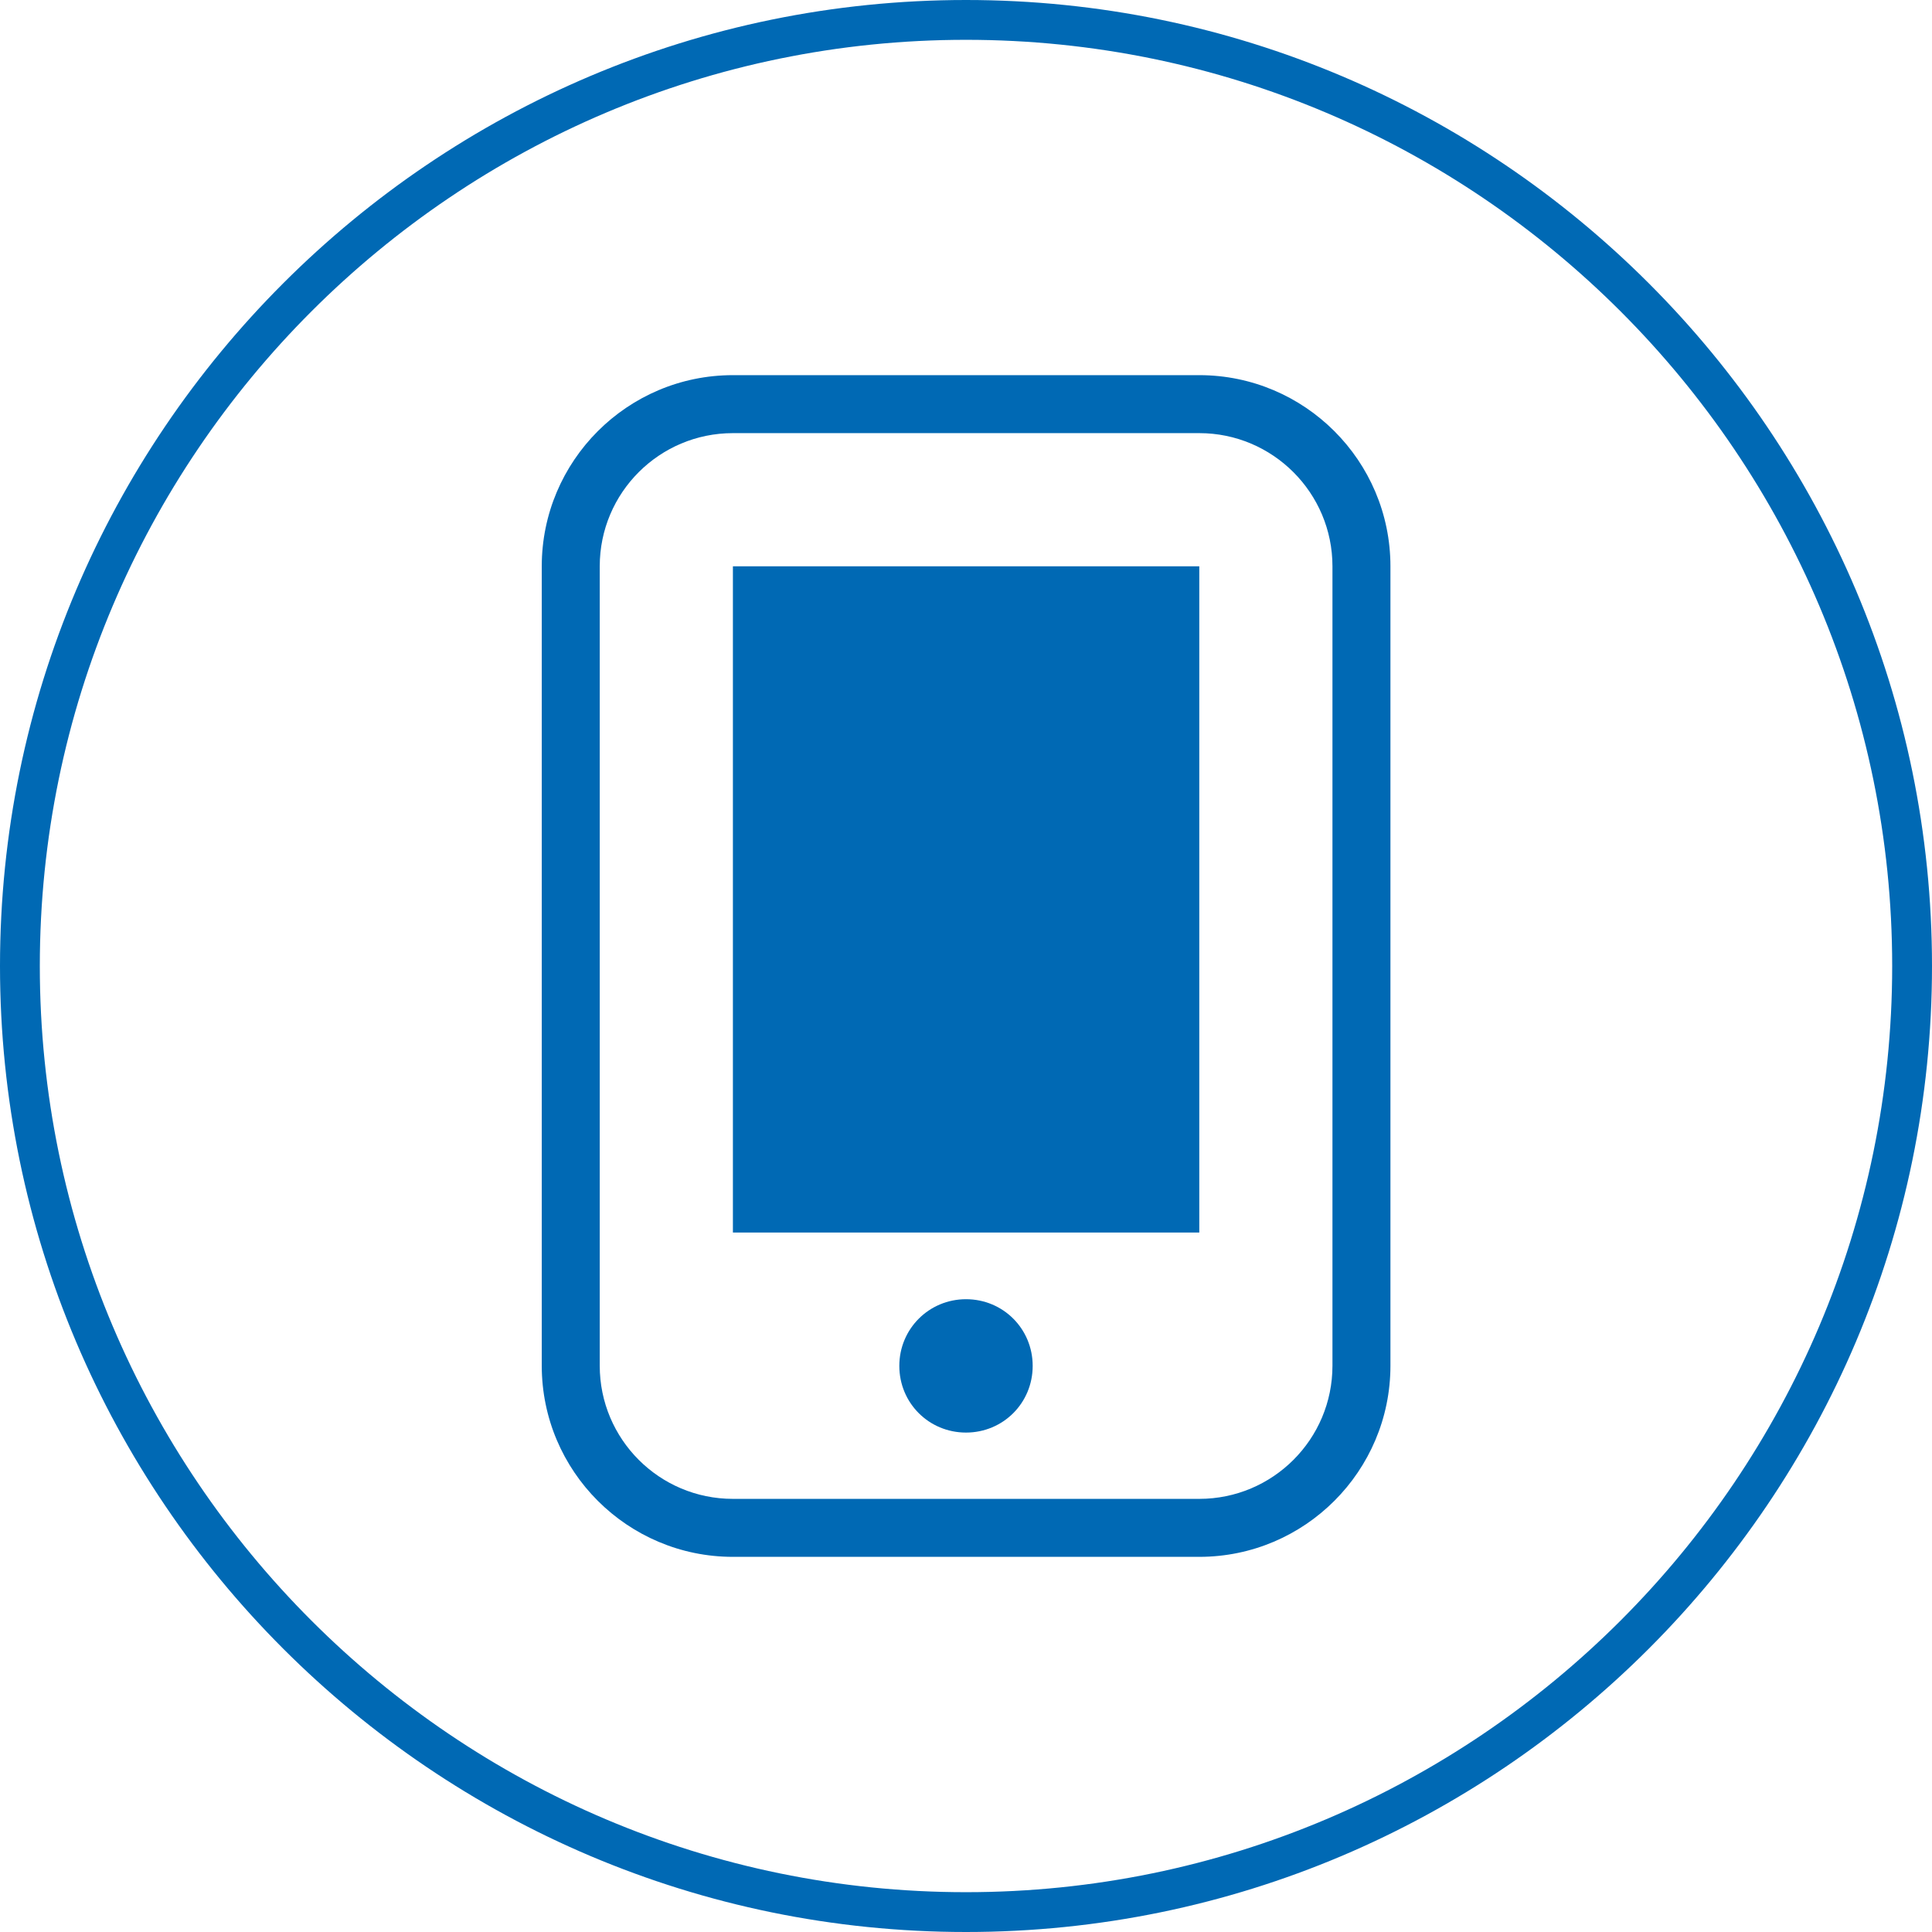 <?xml version="1.0" encoding="UTF-8"?>
<svg id="Laag_1" data-name="Laag 1" xmlns="http://www.w3.org/2000/svg" viewBox="0 0 99.96 99.96">
  <defs>
    <style>
      .cls-1 {
        fill: #0069b4;
      }
    </style>
  </defs>
  <path class="cls-1" d="m49.98,99.96C22.42,99.96,0,77.54,0,49.98S22.42,0,49.98,0s49.98,22.42,49.98,49.98-22.42,49.98-49.98,49.98Zm0-97.9C23.56,2.06,2.06,23.56,2.06,49.98s21.5,47.92,47.92,47.92,47.92-21.5,47.92-47.92S76.41,2.06,49.98,2.06Z"/>
  <g>
    <g>
      <path class="cls-1" d="m62.05,19.41h-24.13c-5.46,0-9.89,4.44-9.89,9.89v41.36c0,5.46,4.44,9.89,9.89,9.89h24.13c5.46,0,9.89-4.44,9.89-9.89V29.3c0-5.46-4.44-9.89-9.89-9.89Zm6.89,51.25c0,3.81-3.09,6.89-6.89,6.89h-24.13c-3.81,0-6.89-3.09-6.89-6.89V29.3c0-3.81,3.09-6.89,6.89-6.89h24.13c3.8,0,6.89,3.09,6.89,6.89v41.36Z"/>
      <path class="cls-1" d="m49.98,67.22c-1.91,0-3.45,1.53-3.45,3.45s1.53,3.45,3.45,3.45,3.45-1.53,3.45-3.45-1.53-3.45-3.45-3.45Zm0,3.89c-.25,0-.45-.19-.45-.45s.19-.45.45-.45.45.19.45.45-.19.45-.45.45Z"/>
      <rect class="cls-1" x="37.92" y="29.3" width="24.13" height="34.47"/>
    </g>
    <circle class="cls-1" cx="50.01" cy="70.66" r="1.9"/>
  </g>
</svg>